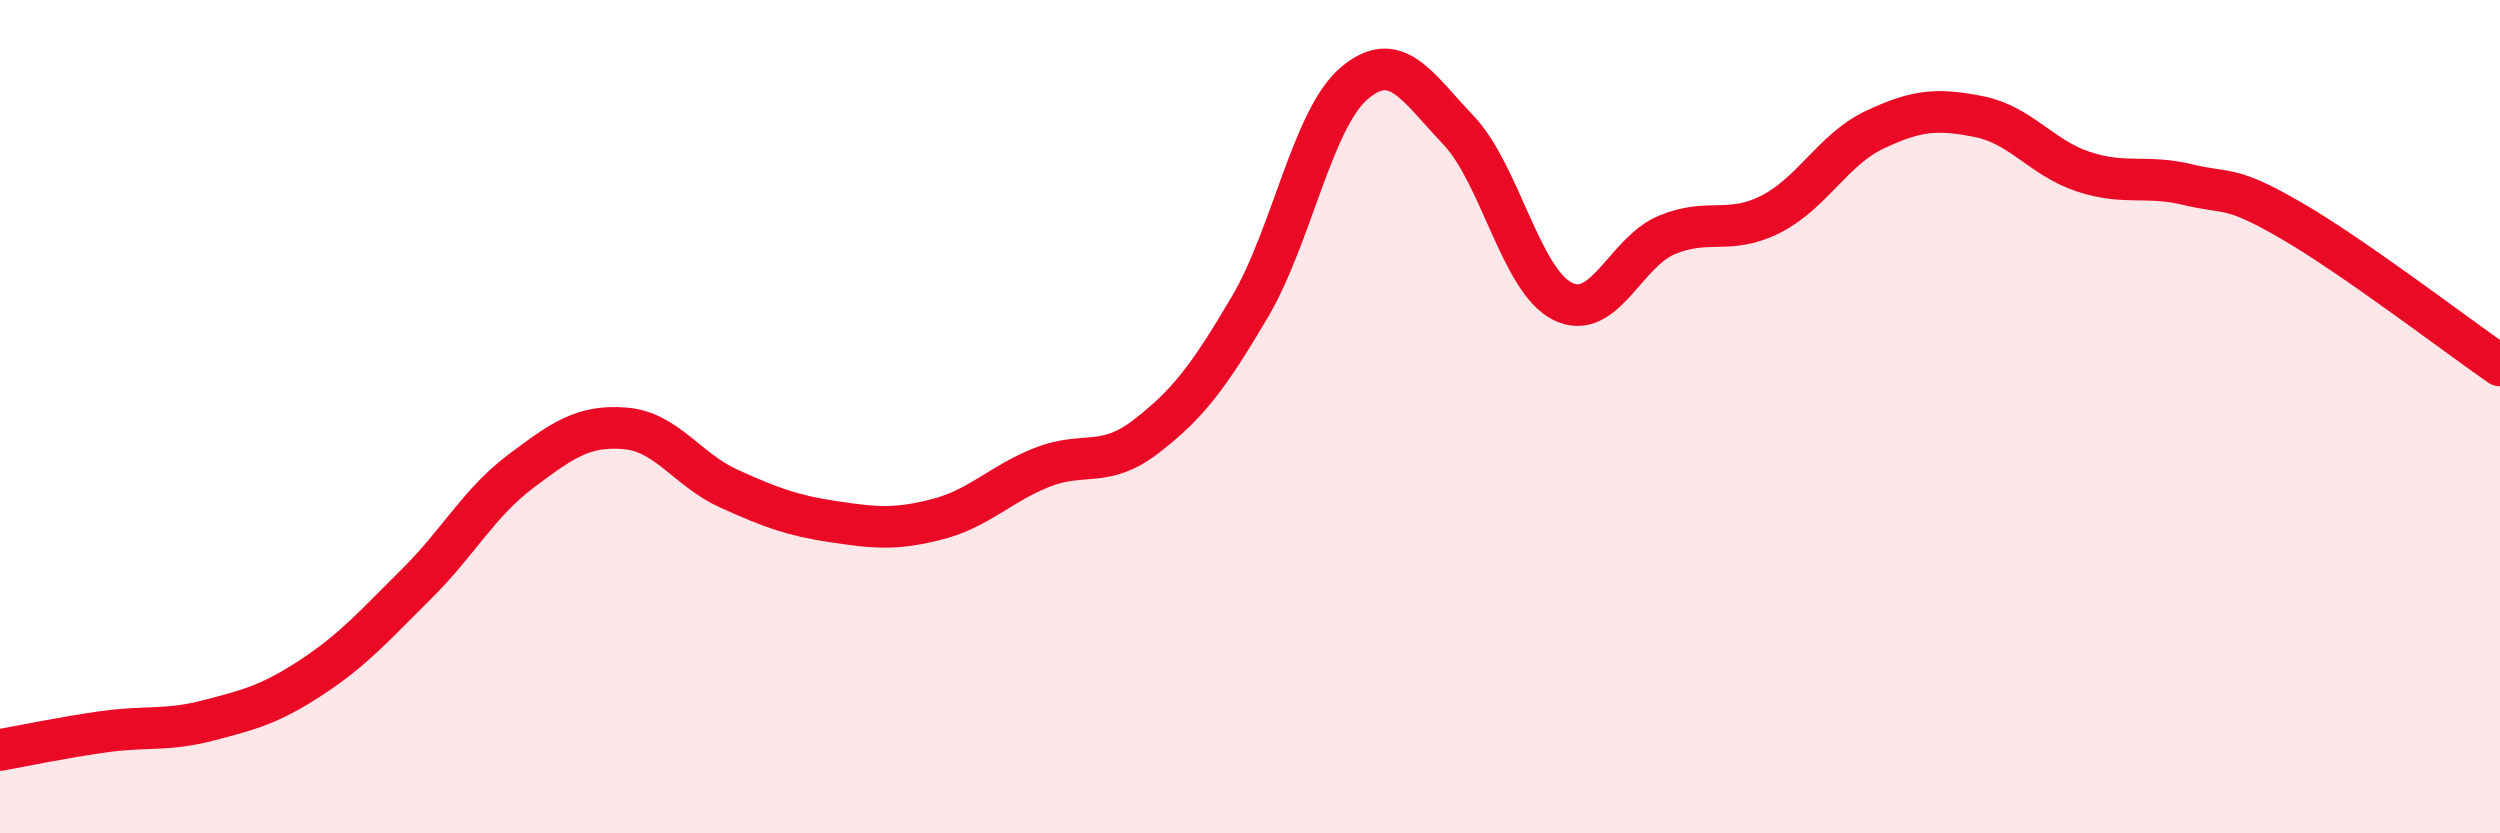 
    <svg width="60" height="20" viewBox="0 0 60 20" xmlns="http://www.w3.org/2000/svg">
      <path
        d="M 0,18 C 0.5,17.91 1.5,17.7 2.5,17.56 C 3.5,17.42 4,17.55 5,17.29 C 6,17.03 6.5,16.9 7.5,16.24 C 8.5,15.58 9,15 10,14.01 C 11,13.02 11.5,12.06 12.5,11.31 C 13.5,10.56 14,10.2 15,10.28 C 16,10.36 16.5,11.28 17.5,11.73 C 18.5,12.18 19,12.37 20,12.52 C 21,12.67 21.5,12.72 22.5,12.46 C 23.5,12.2 24,11.62 25,11.22 C 26,10.82 26.5,11.25 27.5,10.48 C 28.5,9.71 29,9.06 30,7.36 C 31,5.66 31.5,2.85 32.5,2 C 33.5,1.15 34,2.07 35,3.12 C 36,4.17 36.5,6.73 37.5,7.23 C 38.5,7.73 39,6.06 40,5.64 C 41,5.22 41.5,5.65 42.5,5.14 C 43.5,4.63 44,3.58 45,3.11 C 46,2.64 46.5,2.6 47.5,2.8 C 48.5,3 49,3.79 50,4.12 C 51,4.45 51.5,4.19 52.5,4.43 C 53.5,4.67 53.5,4.43 55,5.3 C 56.5,6.17 59,8.08 60,8.77L60 20L0 20Z"
        fill="#EB0A25"
        opacity="0.1"
        stroke-linecap="round"
        stroke-linejoin="round"
      />
      <path
        d="M 0,18 C 0.5,17.91 1.5,17.7 2.5,17.56 C 3.5,17.42 4,17.55 5,17.29 C 6,17.03 6.5,16.9 7.5,16.24 C 8.5,15.58 9,15 10,14.01 C 11,13.02 11.5,12.06 12.5,11.31 C 13.5,10.56 14,10.2 15,10.28 C 16,10.36 16.5,11.28 17.5,11.73 C 18.5,12.18 19,12.37 20,12.52 C 21,12.67 21.5,12.72 22.5,12.46 C 23.5,12.2 24,11.62 25,11.22 C 26,10.82 26.5,11.25 27.5,10.48 C 28.5,9.71 29,9.06 30,7.36 C 31,5.66 31.5,2.85 32.5,2 C 33.5,1.15 34,2.07 35,3.12 C 36,4.17 36.5,6.73 37.5,7.23 C 38.5,7.73 39,6.06 40,5.64 C 41,5.22 41.5,5.65 42.5,5.14 C 43.5,4.63 44,3.58 45,3.11 C 46,2.64 46.5,2.6 47.5,2.8 C 48.5,3 49,3.79 50,4.12 C 51,4.45 51.5,4.19 52.5,4.43 C 53.5,4.67 53.5,4.43 55,5.3 C 56.5,6.17 59,8.08 60,8.77"
        stroke="#EB0A25"
        stroke-width="1"
        fill="none"
        stroke-linecap="round"
        stroke-linejoin="round"
      />
    </svg>
  